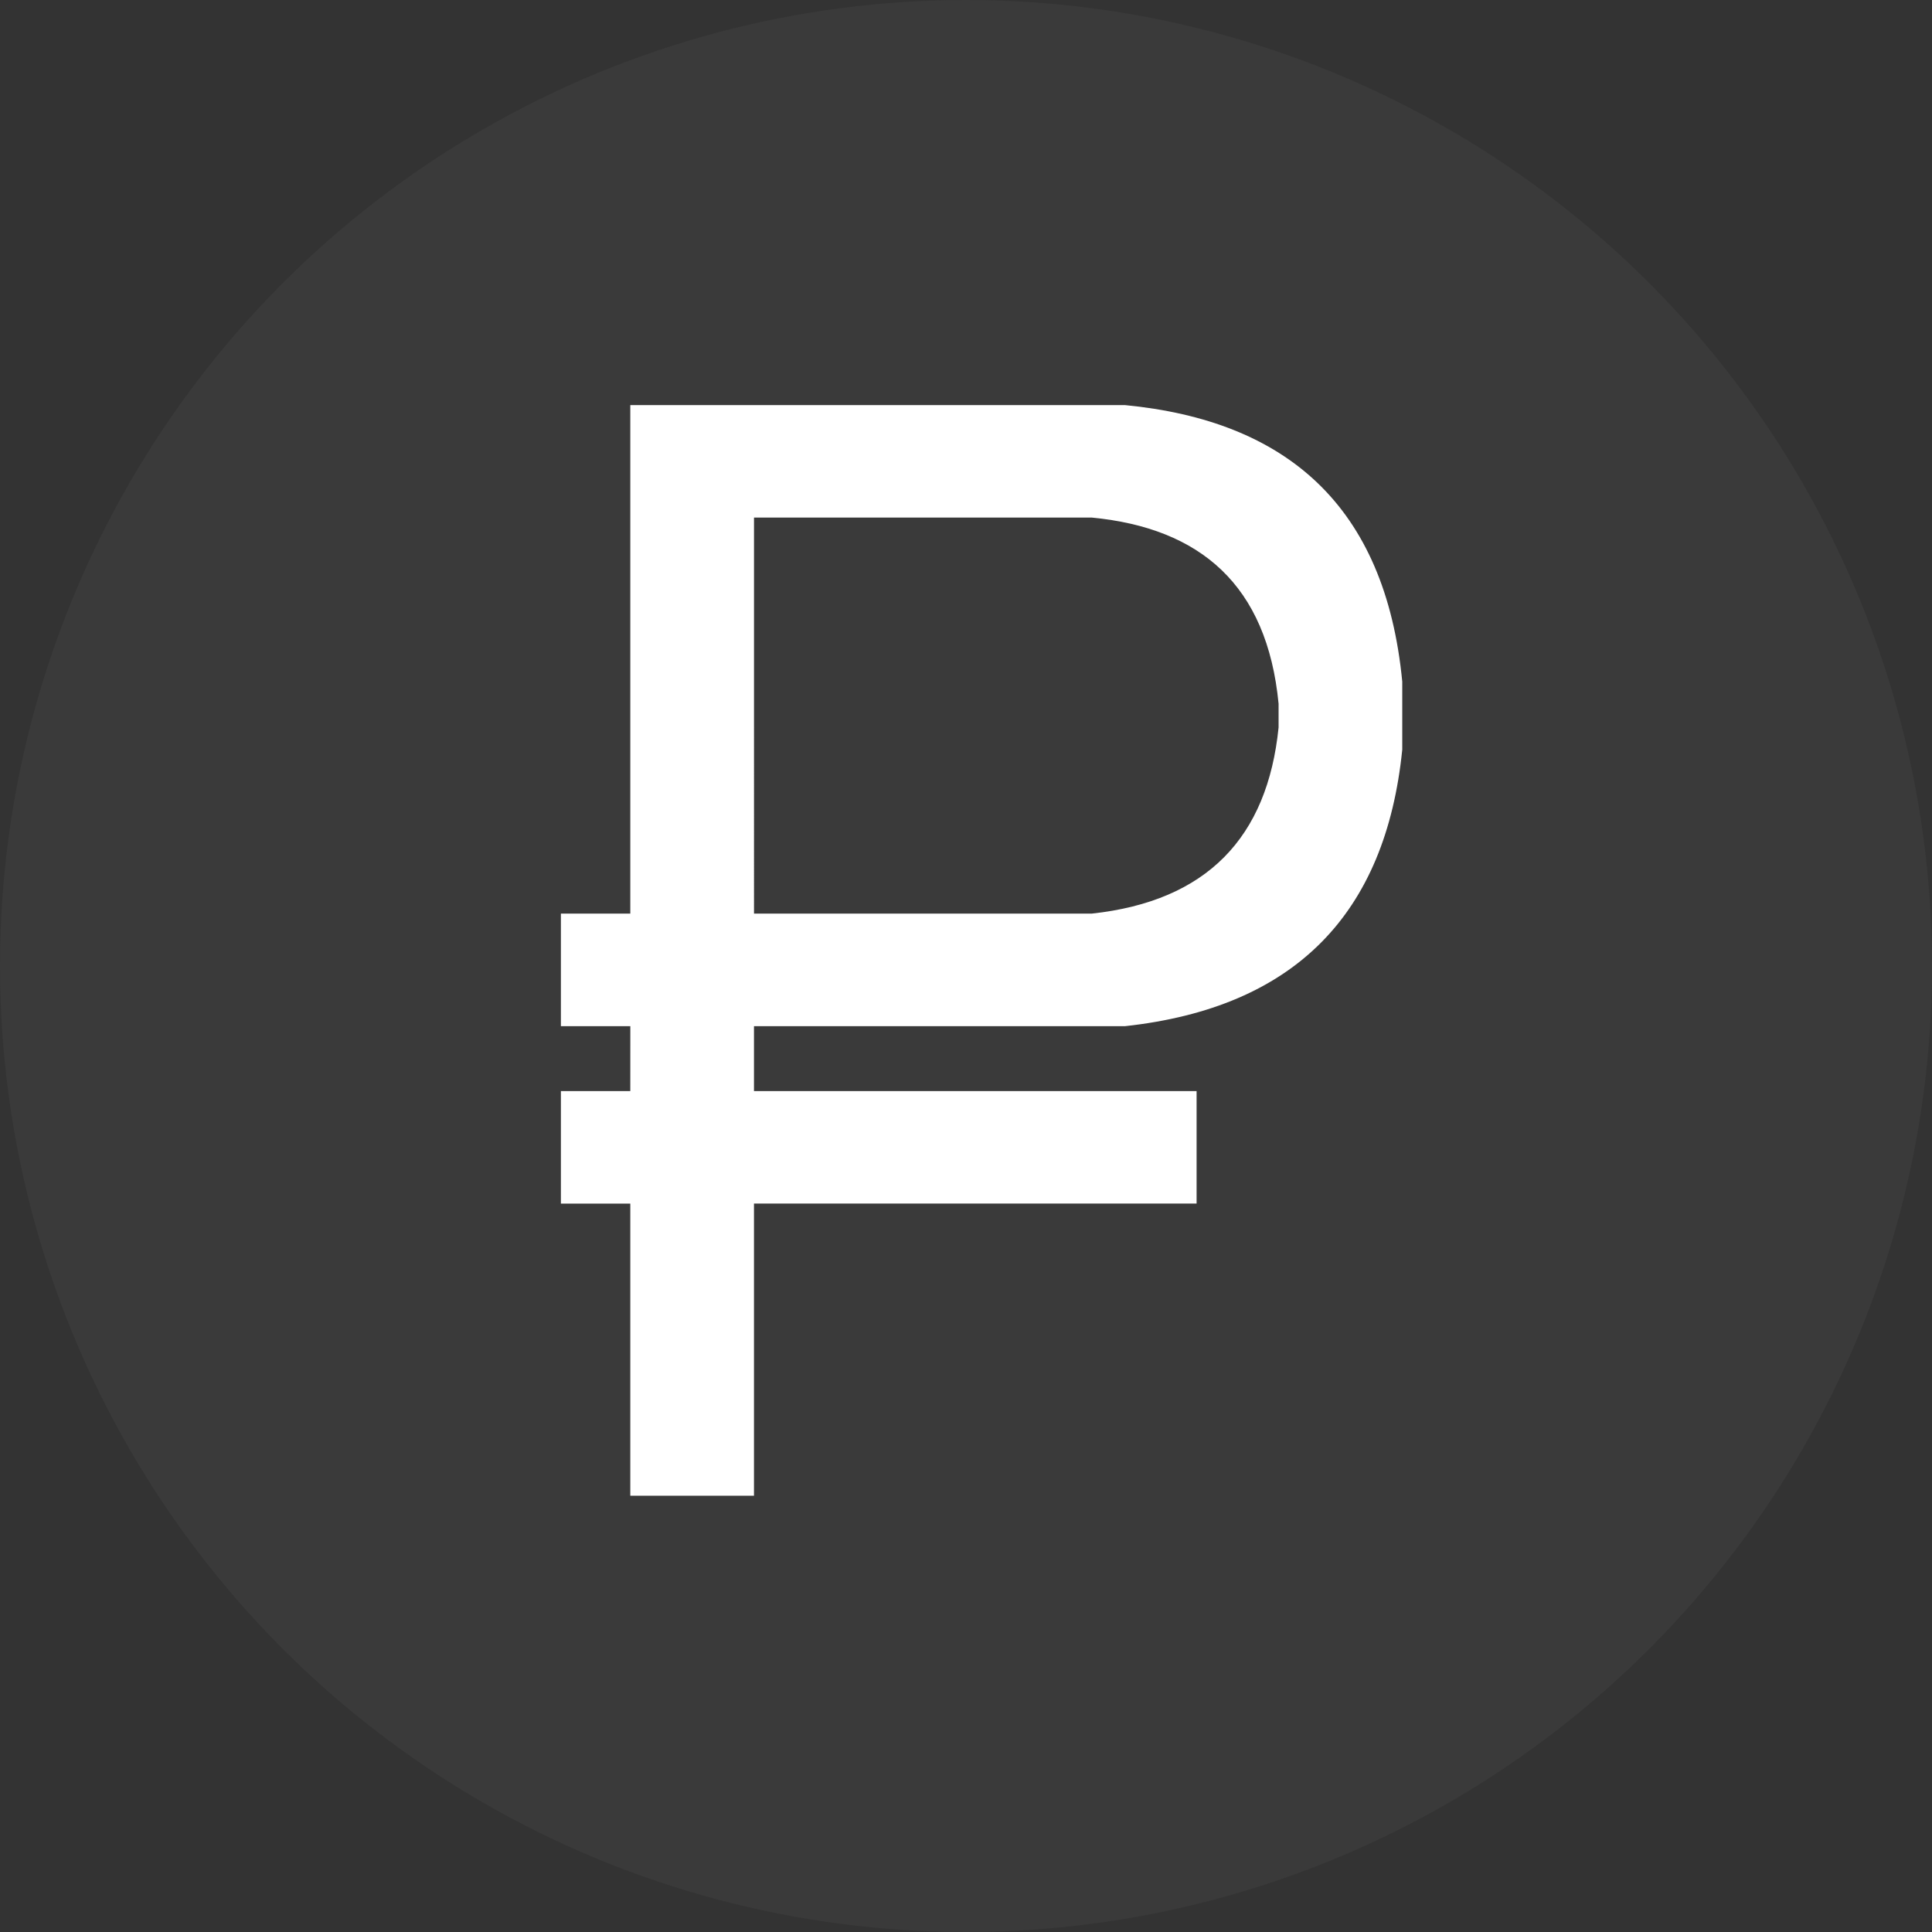 <svg xmlns="http://www.w3.org/2000/svg" width="62" height="62" viewBox="0 0 62 62">
    <rect x="0" y="0" width="62" height="62" fill="#333333" stroke="none"/>
    <g fill="none" fill-rule="evenodd">
        <circle cx="31" cy="31" r="31" fill="#777" fill-opacity=".103"/>
        <path fill="#FFF" d="M20.227 29.32V13h15.875c5.165.5 8.353 3.211 8.898 8.875v2.181c-.531 5.25-3.424 8.278-8.898 8.875H24.196v2.083H38.4v3.61H24.196V48h-3.969v-9.375H18v-3.61h2.227l.001-2.084H18v-3.612h2.227zm3.97 0V16.61h10.846c3.475.337 5.62 2.161 5.988 5.972v.764c-.357 3.534-2.304 5.571-5.988 5.972H24.196z"/>
    </g>
</svg>
